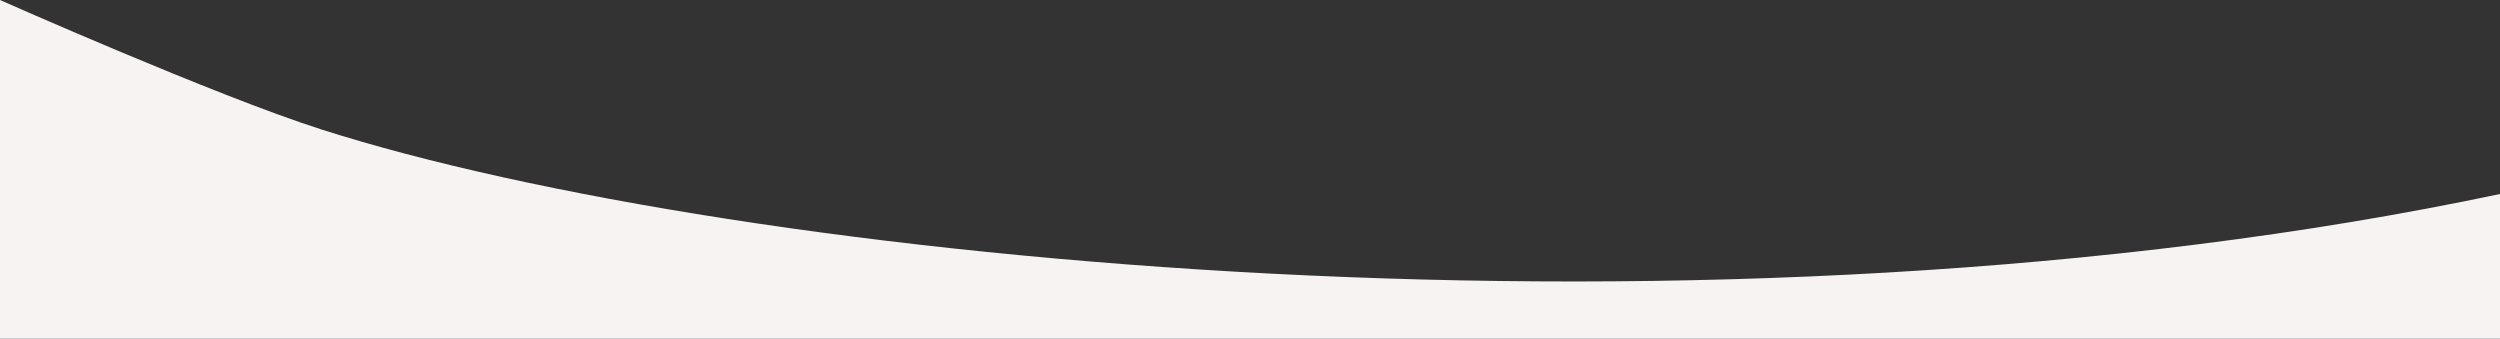 <?xml version="1.0" encoding="utf-8"?>
<svg version="1.1" preserveAspectRatio="none" baseProfile="full" width="1000" height="135.5" xmlns="http://www.w3.org/2000/svg">
<rect width="100%" height="100%" fill="#333333" stroke="none"/>
<path d="M1000,135.5V77.6C685.7,144,294.9,104.8,128.6,51.8C85.8,38.1,0,0,0,0v135.5H1000z" fill="#F6F3F2"/>
</svg>
